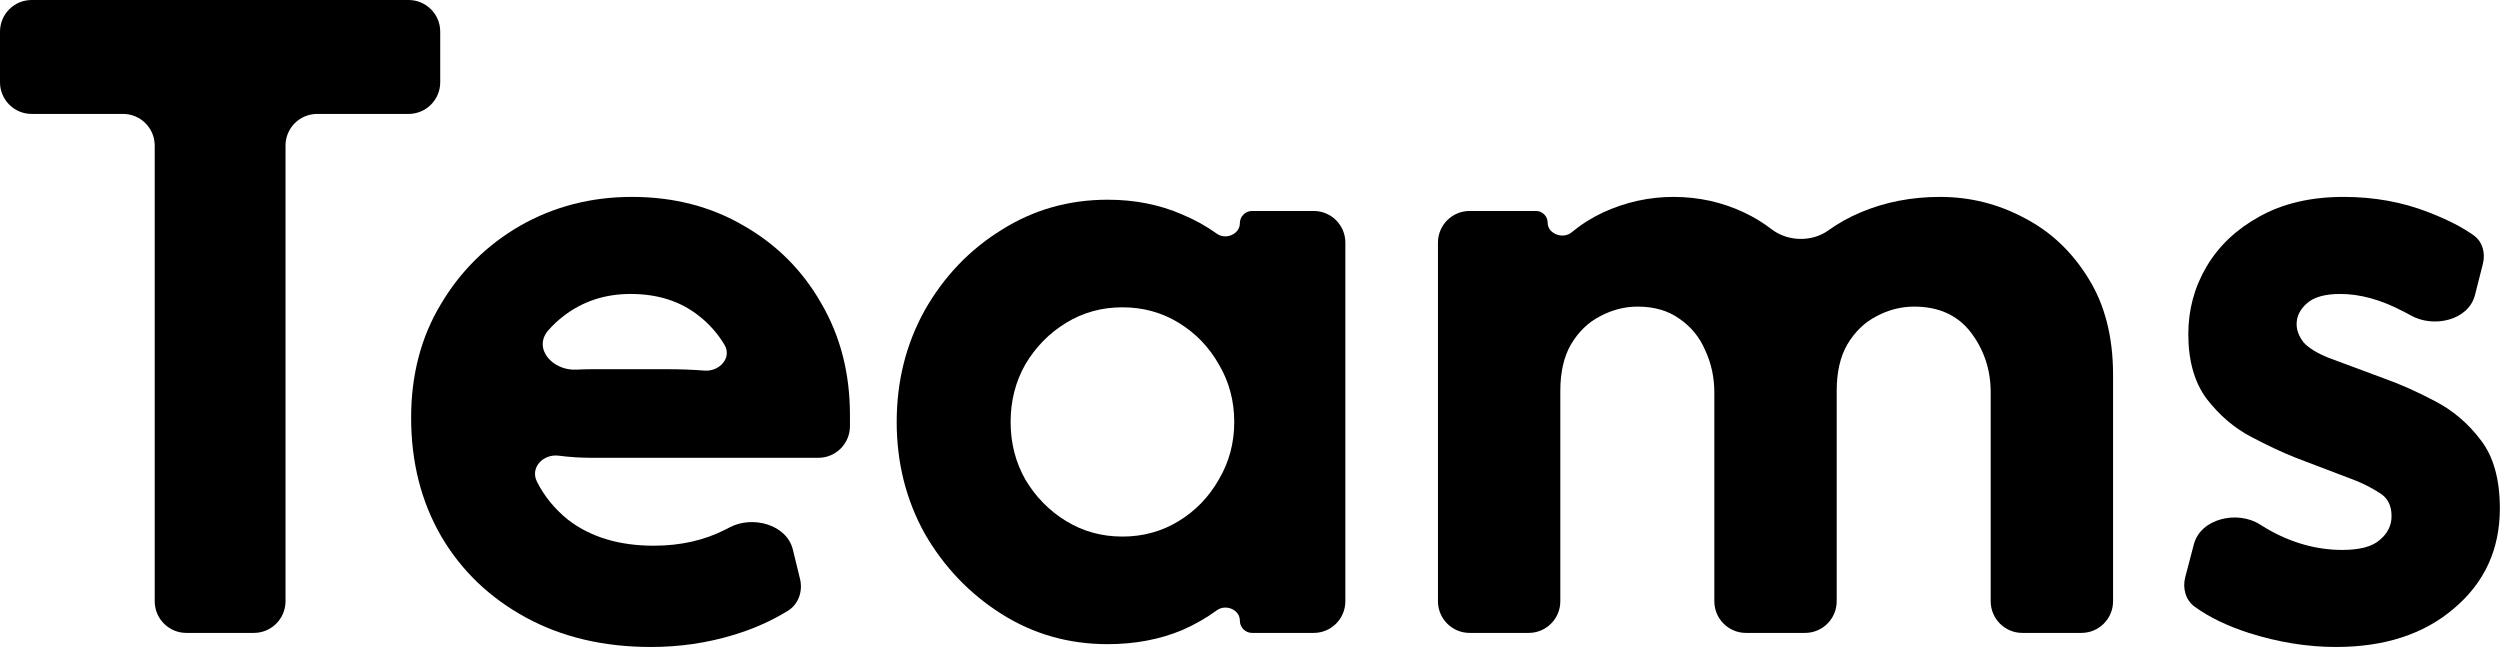<svg width="316" height="82" viewBox="0 0 316 82" fill="none" xmlns="http://www.w3.org/2000/svg">
<path d="M295.269 81.778C291.655 81.778 287.981 81.185 284.247 80C281.533 79.124 279.256 78.023 277.415 76.694C276.245 75.851 275.851 74.338 276.217 72.943L277.303 68.801C278.159 65.535 282.804 64.478 285.653 66.291C285.948 66.478 286.25 66.663 286.558 66.844C289.64 68.622 292.81 69.511 296.069 69.511C298.262 69.511 299.832 69.096 300.781 68.267C301.788 67.437 302.292 66.43 302.292 65.245C302.292 63.882 301.788 62.904 300.781 62.311C299.773 61.659 298.736 61.126 297.669 60.711L290.203 57.867C288.543 57.215 286.647 56.326 284.514 55.2C282.381 54.074 280.514 52.474 278.914 50.4C277.373 48.326 276.603 45.6 276.603 42.222C276.603 39.141 277.373 36.296 278.914 33.689C280.455 31.081 282.677 28.978 285.581 27.378C288.544 25.718 292.099 24.889 296.247 24.889C300.099 24.889 303.684 25.541 307.003 26.845C309.338 27.746 311.234 28.718 312.691 29.761C313.815 30.565 314.174 32.015 313.835 33.355L312.842 37.277C312.024 40.51 307.594 41.501 304.693 39.853C304.344 39.654 303.988 39.466 303.625 39.289C300.899 37.867 298.292 37.156 295.803 37.156C293.906 37.156 292.514 37.541 291.625 38.311C290.736 39.081 290.292 39.97 290.292 40.978C290.292 41.748 290.588 42.519 291.181 43.289C291.832 44 292.899 44.652 294.381 45.245L301.314 47.822C303.329 48.533 305.462 49.481 307.714 50.667C310.025 51.852 311.981 53.511 313.581 55.645C315.181 57.718 315.981 60.593 315.981 64.267C315.981 69.422 314.055 73.63 310.203 76.889C306.41 80.148 301.432 81.778 295.269 81.778Z" fill="black"/>
<path d="M185.758 80C183.549 80 181.758 78.209 181.758 76V30.667C181.758 28.458 183.549 26.667 185.758 26.667H194.144C194.962 26.667 195.624 27.33 195.624 28.147C195.624 29.564 197.558 30.274 198.649 29.37C199.861 28.367 201.193 27.525 202.647 26.845C205.491 25.541 208.454 24.889 211.536 24.889C214.676 24.889 217.639 25.541 220.424 26.845C221.683 27.434 222.851 28.144 223.928 28.975C225.962 30.545 229.021 30.62 231.107 29.119C232.35 28.226 233.707 27.468 235.18 26.845C238.262 25.541 241.61 24.889 245.224 24.889C249.017 24.889 252.573 25.778 255.891 27.556C259.21 29.274 261.906 31.822 263.98 35.2C266.054 38.519 267.091 42.578 267.091 47.378V76C267.091 78.209 265.3 80 263.091 80H255.624C253.415 80 251.624 78.209 251.624 76V49.6C251.624 46.756 250.795 44.237 249.136 42.044C247.476 39.852 245.076 38.756 241.936 38.756C240.276 38.756 238.676 39.17 237.136 40C235.654 40.77 234.439 41.956 233.491 43.556C232.602 45.096 232.158 47.052 232.158 49.422V76C232.158 78.209 230.367 80 228.158 80H220.691C218.482 80 216.691 78.209 216.691 76V49.6C216.691 47.704 216.306 45.926 215.536 44.267C214.824 42.607 213.728 41.274 212.247 40.267C210.824 39.259 209.076 38.756 207.002 38.756C205.343 38.756 203.743 39.17 202.202 40C200.721 40.77 199.506 41.956 198.558 43.556C197.669 45.096 197.224 47.052 197.224 49.422V76C197.224 78.209 195.434 80 193.224 80H185.758Z" fill="black"/>
<path d="M140.008 81.422C135.09 81.422 130.616 80.148 126.586 77.6C122.557 75.052 119.327 71.674 116.897 67.467C114.527 63.2 113.342 58.489 113.342 53.333C113.342 48.178 114.527 43.467 116.897 39.2C119.327 34.933 122.557 31.556 126.586 29.067C130.616 26.518 135.09 25.244 140.008 25.244C143.446 25.244 146.586 25.867 149.431 27.111C151.018 27.772 152.476 28.581 153.804 29.538C154.937 30.353 156.72 29.605 156.72 28.209C156.72 27.357 157.41 26.667 158.262 26.667H166.053C168.262 26.667 170.053 28.457 170.053 30.667V76C170.053 78.209 168.262 80 166.053 80H158.262C157.41 80 156.72 79.309 156.72 78.457C156.72 77.062 154.94 76.316 153.813 77.14C152.482 78.114 151.021 78.949 149.431 79.644C146.586 80.83 143.446 81.422 140.008 81.422ZM141.875 67.822C144.483 67.822 146.853 67.17 148.986 65.867C151.12 64.563 152.808 62.815 154.053 60.622C155.357 58.43 156.008 56 156.008 53.333C156.008 50.667 155.357 48.237 154.053 46.044C152.808 43.852 151.12 42.104 148.986 40.8C146.853 39.496 144.483 38.844 141.875 38.844C139.268 38.844 136.897 39.496 134.764 40.8C132.631 42.104 130.912 43.852 129.608 46.044C128.364 48.237 127.742 50.667 127.742 53.333C127.742 56 128.364 58.43 129.608 60.622C130.912 62.815 132.631 64.563 134.764 65.867C136.897 67.17 139.268 67.822 141.875 67.822Z" fill="black"/>
<path d="M82.278 81.778C76.293 81.778 71.019 80.533 66.456 78.044C61.893 75.556 58.337 72.148 55.789 67.822C53.241 63.437 51.967 58.43 51.967 52.8C51.967 47.407 53.211 42.637 55.7 38.489C58.189 34.282 61.537 30.963 65.745 28.533C70.011 26.104 74.722 24.889 79.878 24.889C85.152 24.889 89.863 26.104 94.011 28.533C98.159 30.904 101.419 34.163 103.789 38.311C106.219 42.459 107.433 47.17 107.433 52.444V53.867C107.433 56.076 105.643 57.867 103.433 57.867H74.9C73.419 57.867 71.996 57.778 70.633 57.6C68.659 57.343 66.976 59.104 67.871 60.883C68.797 62.724 70.103 64.326 71.789 65.689C74.633 67.882 78.248 68.978 82.633 68.978C86.011 68.978 89.034 68.296 91.7 66.933C91.882 66.843 92.061 66.75 92.239 66.656C95.123 65.13 99.446 66.298 100.219 69.469L101.123 73.18C101.5 74.73 100.934 76.38 99.574 77.214C97.469 78.506 95.17 79.523 92.678 80.267C89.359 81.274 85.893 81.778 82.278 81.778ZM69.32 41.736C67.317 44.019 69.826 46.886 72.859 46.722C73.543 46.685 74.223 46.667 74.9 46.667H84.322C85.982 46.667 87.552 46.726 89.034 46.844C90.938 46.997 92.556 45.221 91.574 43.583C90.717 42.151 89.633 40.927 88.322 39.911C86.011 38.074 83.137 37.156 79.7 37.156C76.441 37.156 73.596 38.104 71.167 40C70.494 40.522 69.878 41.1 69.32 41.736Z" fill="black"/>
<path d="M4 14.4C1.791 14.4 0 12.609 0 10.4V4C0 1.791 1.791 0 4 0H51.644C53.854 0 55.644 1.791 55.644 4V10.4C55.644 12.609 53.854 14.4 51.644 14.4H40.089C37.88 14.4 36.089 16.191 36.089 18.4V76C36.089 78.209 34.298 80 32.089 80H23.556C21.346 80 19.556 78.209 19.556 76V18.4C19.556 16.191 17.765 14.4 15.556 14.4H4Z" fill="black"/>
</svg>
